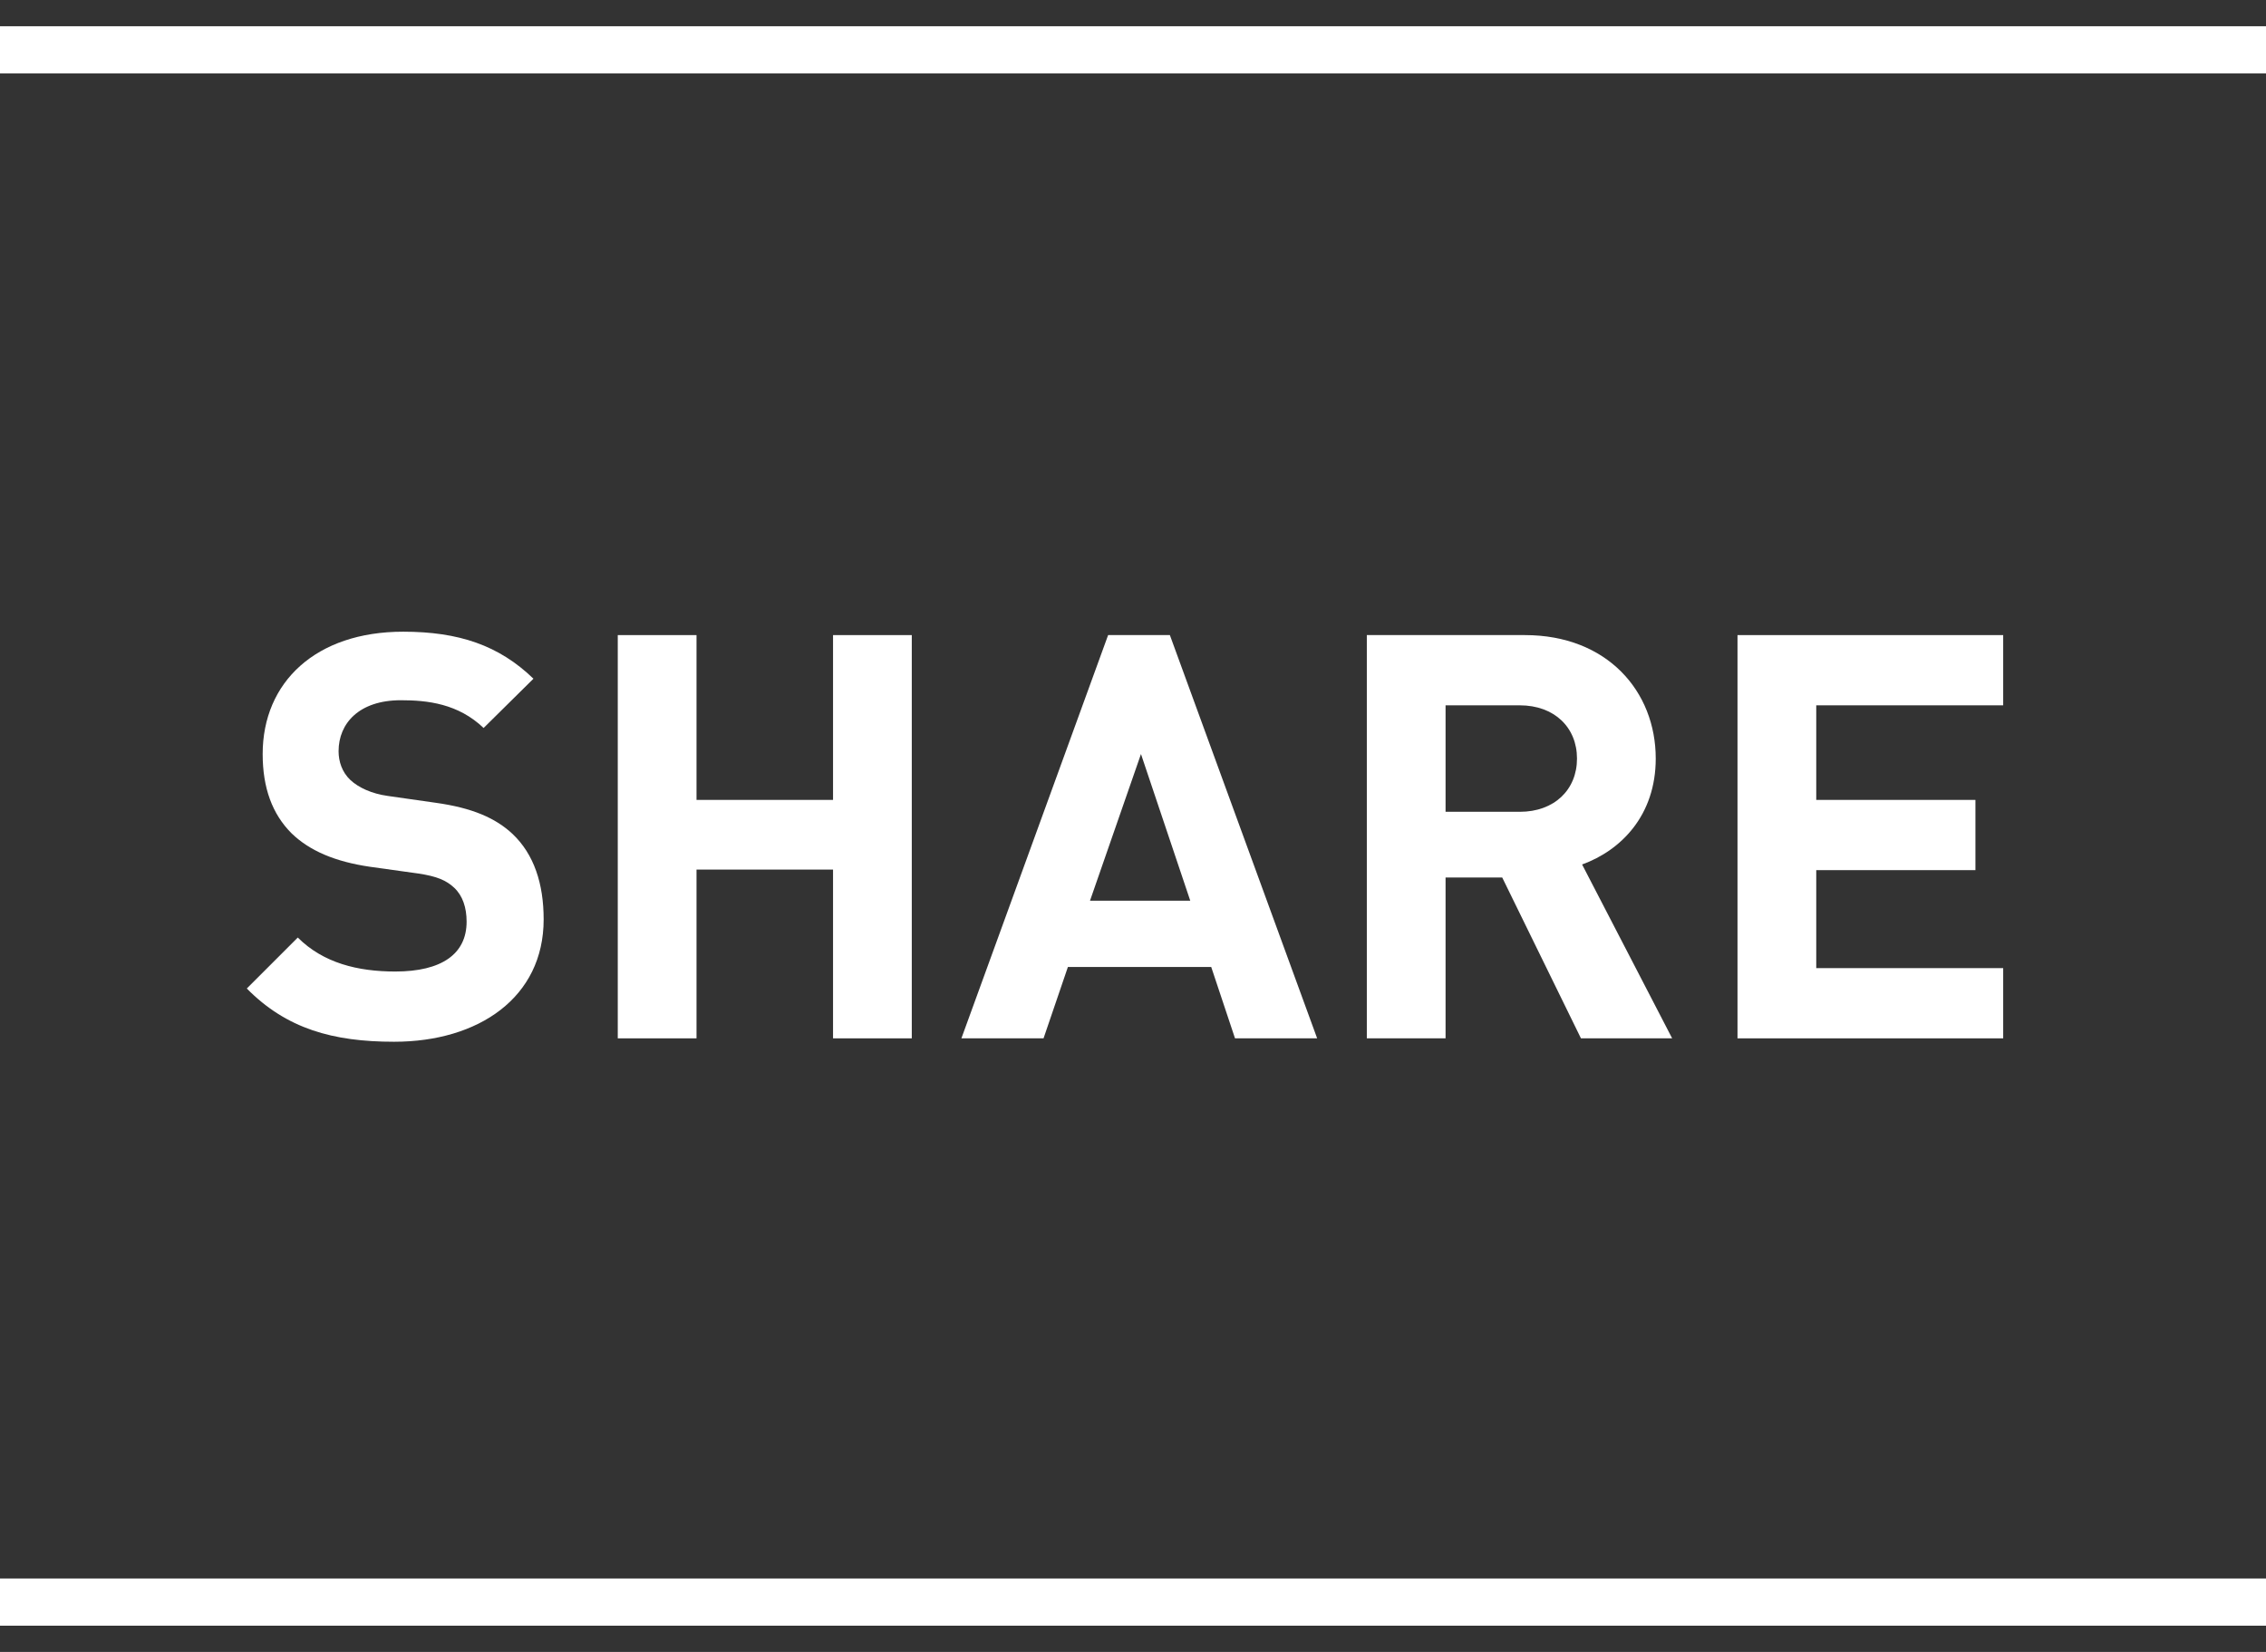 <svg width="48" height="35" viewBox="0 0 48 35" fill="none" xmlns="http://www.w3.org/2000/svg">
<rect x="0" y="0" width="48" height="35" fill="#333333" stroke="none"/>
<path d="M42.433 22H36.805V13.456H42.433V14.944H38.473V16.948H41.845V18.436H38.473V20.512H42.433V22Z" fill="#fff"/>
<path d="M35.421 22H33.489L31.821 18.592H30.621V22H28.953V13.456H32.301C34.041 13.456 35.073 14.644 35.073 16.072C35.073 17.272 34.341 18.016 33.513 18.316L35.421 22ZM33.405 16.072C33.405 15.412 32.925 14.944 32.193 14.944H30.621V17.2H32.193C32.925 17.2 33.405 16.732 33.405 16.072Z" fill="#fff"/>
<path d="M27.901 22H26.161L25.657 20.488H22.621L22.105 22H20.365L23.473 13.456H24.781L27.901 22ZM25.213 19.084L24.169 15.976L23.089 19.084H25.213Z" fill="#fff"/>
<path d="M19.314 22H17.646V18.424H14.754V22H13.086V13.456H14.754V16.948H17.646V13.456H19.314V22Z" fill="#fff"/>
<path d="M11.516 19.48C11.516 21.136 10.136 22.072 8.348 22.072C7.052 22.072 6.068 21.796 5.228 20.944L6.308 19.864C6.848 20.404 7.58 20.584 8.372 20.584C9.356 20.584 9.884 20.212 9.884 19.528C9.884 19.228 9.8 18.976 9.62 18.808C9.452 18.652 9.26 18.568 8.864 18.508L7.832 18.364C7.1 18.256 6.56 18.028 6.176 17.656C5.768 17.248 5.564 16.696 5.564 15.976C5.564 14.452 6.692 13.384 8.54 13.384C9.716 13.384 10.568 13.672 11.3 14.38L10.244 15.424C9.704 14.908 9.056 14.836 8.492 14.836C7.604 14.836 7.172 15.328 7.172 15.916C7.172 16.132 7.244 16.36 7.424 16.528C7.592 16.684 7.868 16.816 8.216 16.864L9.224 17.008C10.004 17.116 10.496 17.332 10.856 17.668C11.312 18.1 11.516 18.724 11.516 19.48Z" fill="#fff"/>
<line y1="1.056" x2="48" y2="1.056" stroke="#fff"/>
<line y1="33.944" x2="48" y2="33.944" stroke="#fff"/>
</svg>
